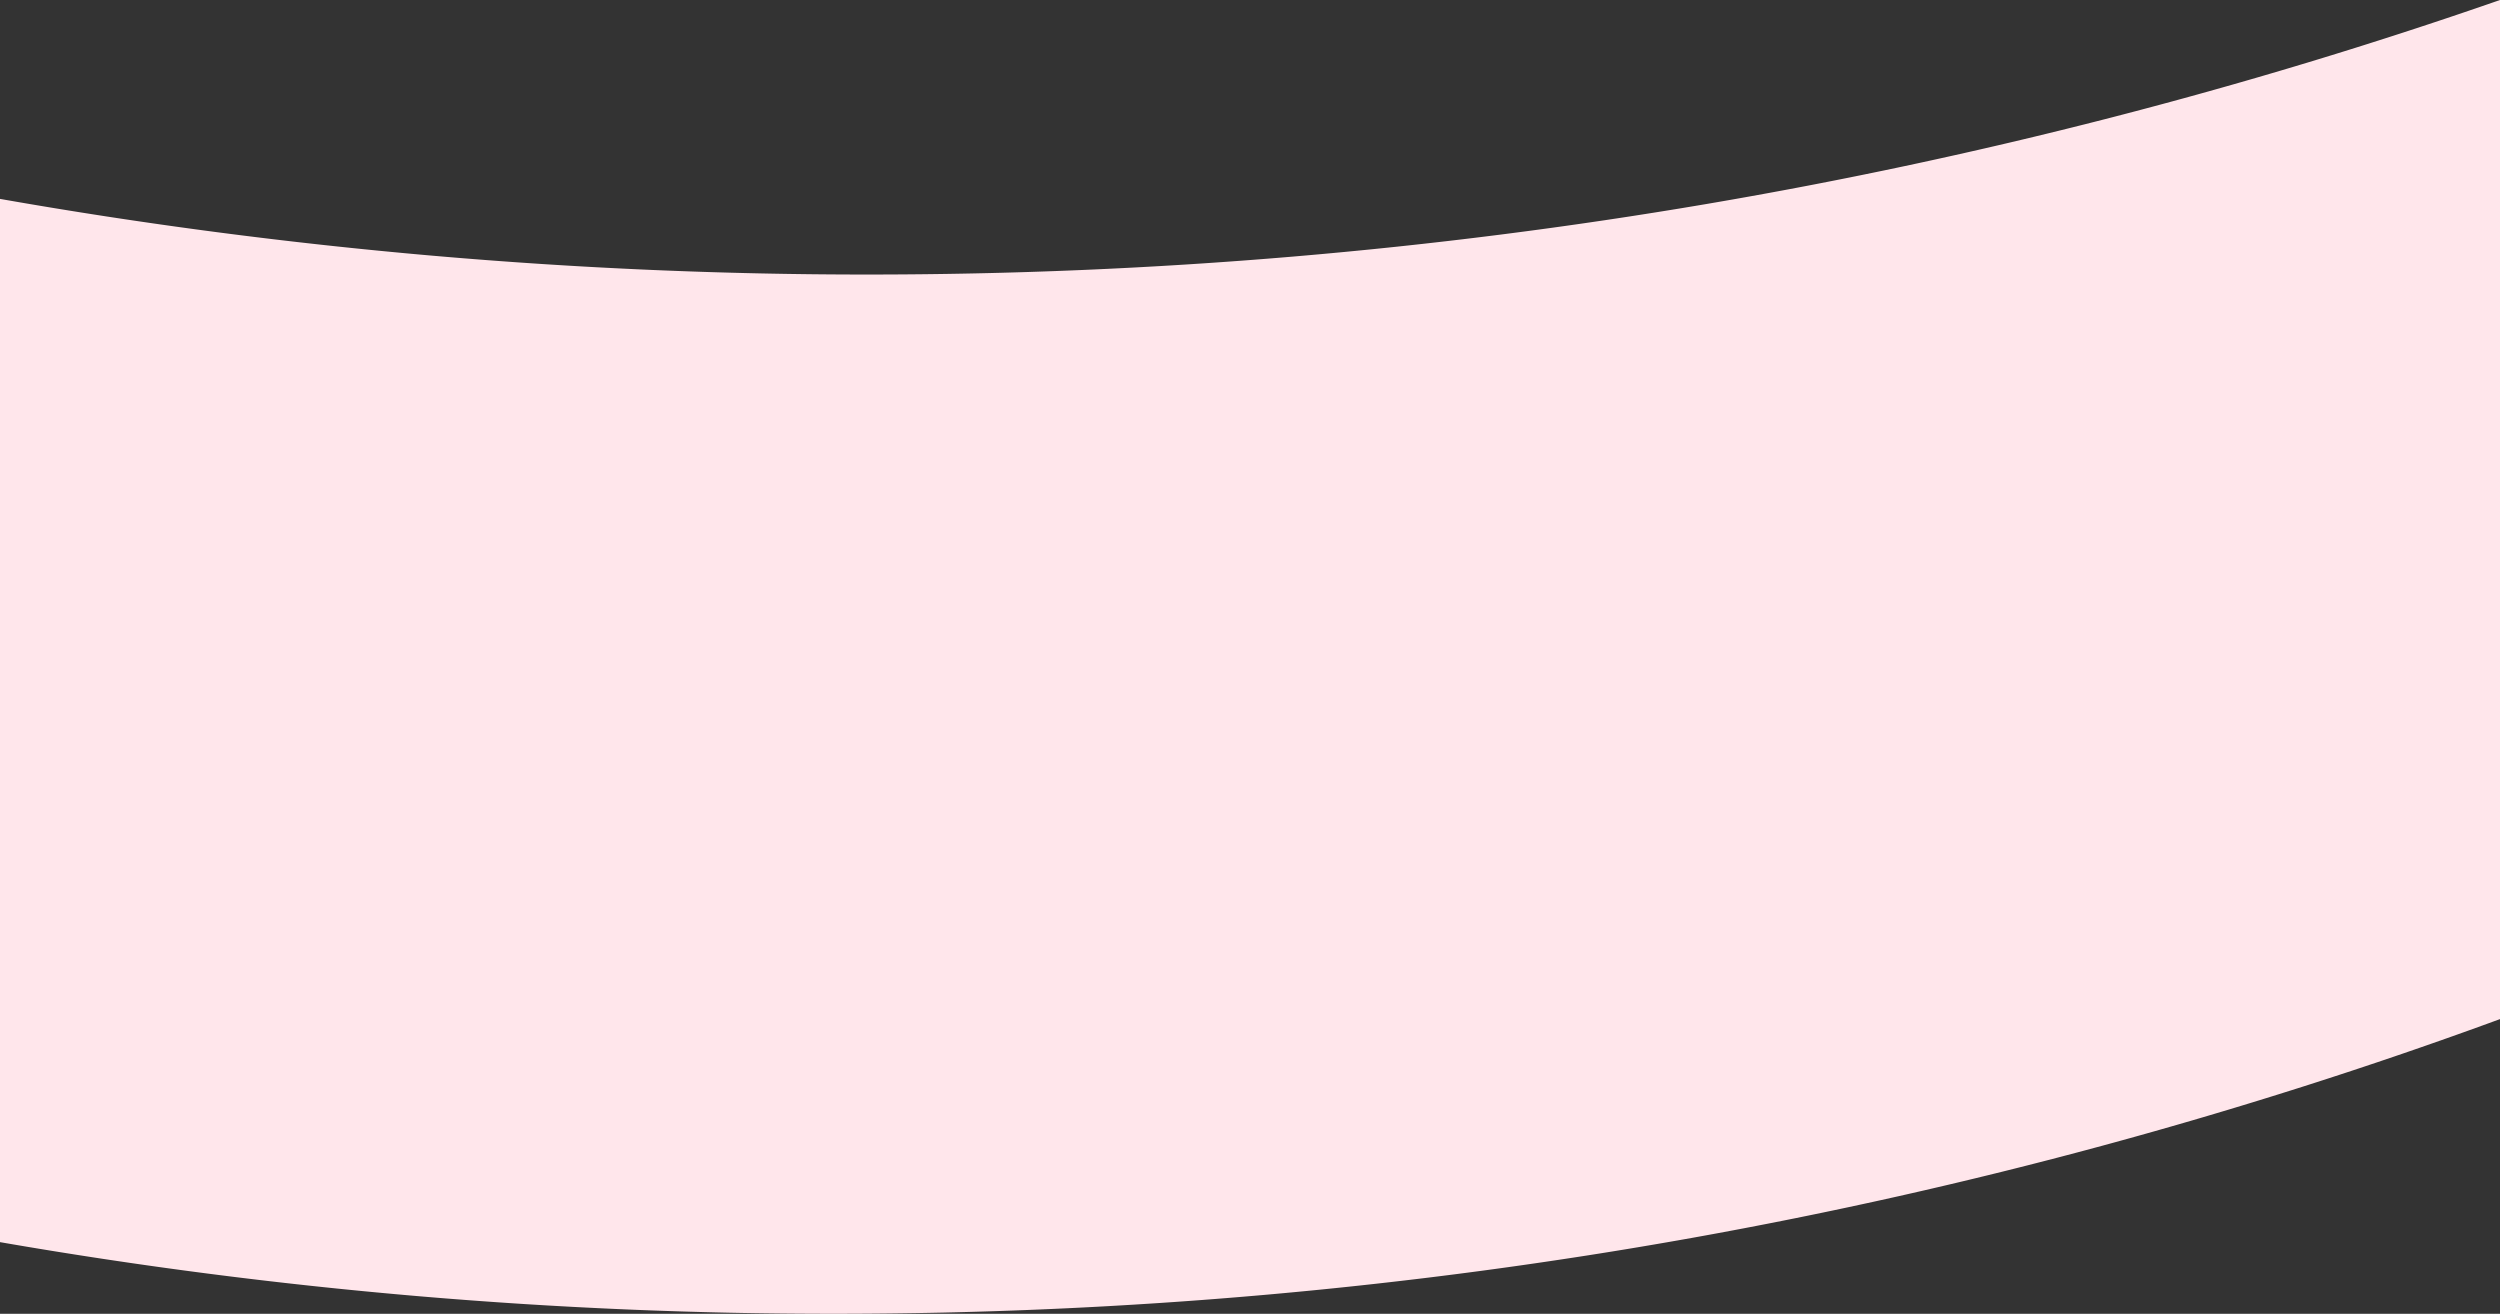 <?xml version="1.0" encoding="UTF-8"?>
<svg xmlns="http://www.w3.org/2000/svg" id="Group_15536" data-name="Group 15536" width="1920" height="1008.99" viewBox="0 0 1920 1008.99">
  <rect x="0" y="0" width="1920" height="1008.99" fill="#333333" stroke="none"/>
  <g id="Group_15562" data-name="Group 15562">
    <path id="Path_8492" data-name="Path 8492" d="M1920,0V782.67c-398.88,146.4-829.86,226.32-1279.5,226.32A3736.576,3736.576,0,0,1,0,953.96V152.75a3835.459,3835.459,0,0,0,666.63,58.09C1105.72,210.84,1527.46,136.6,1920,0" fill="#ffe6eb"></path>
  </g>
</svg>
